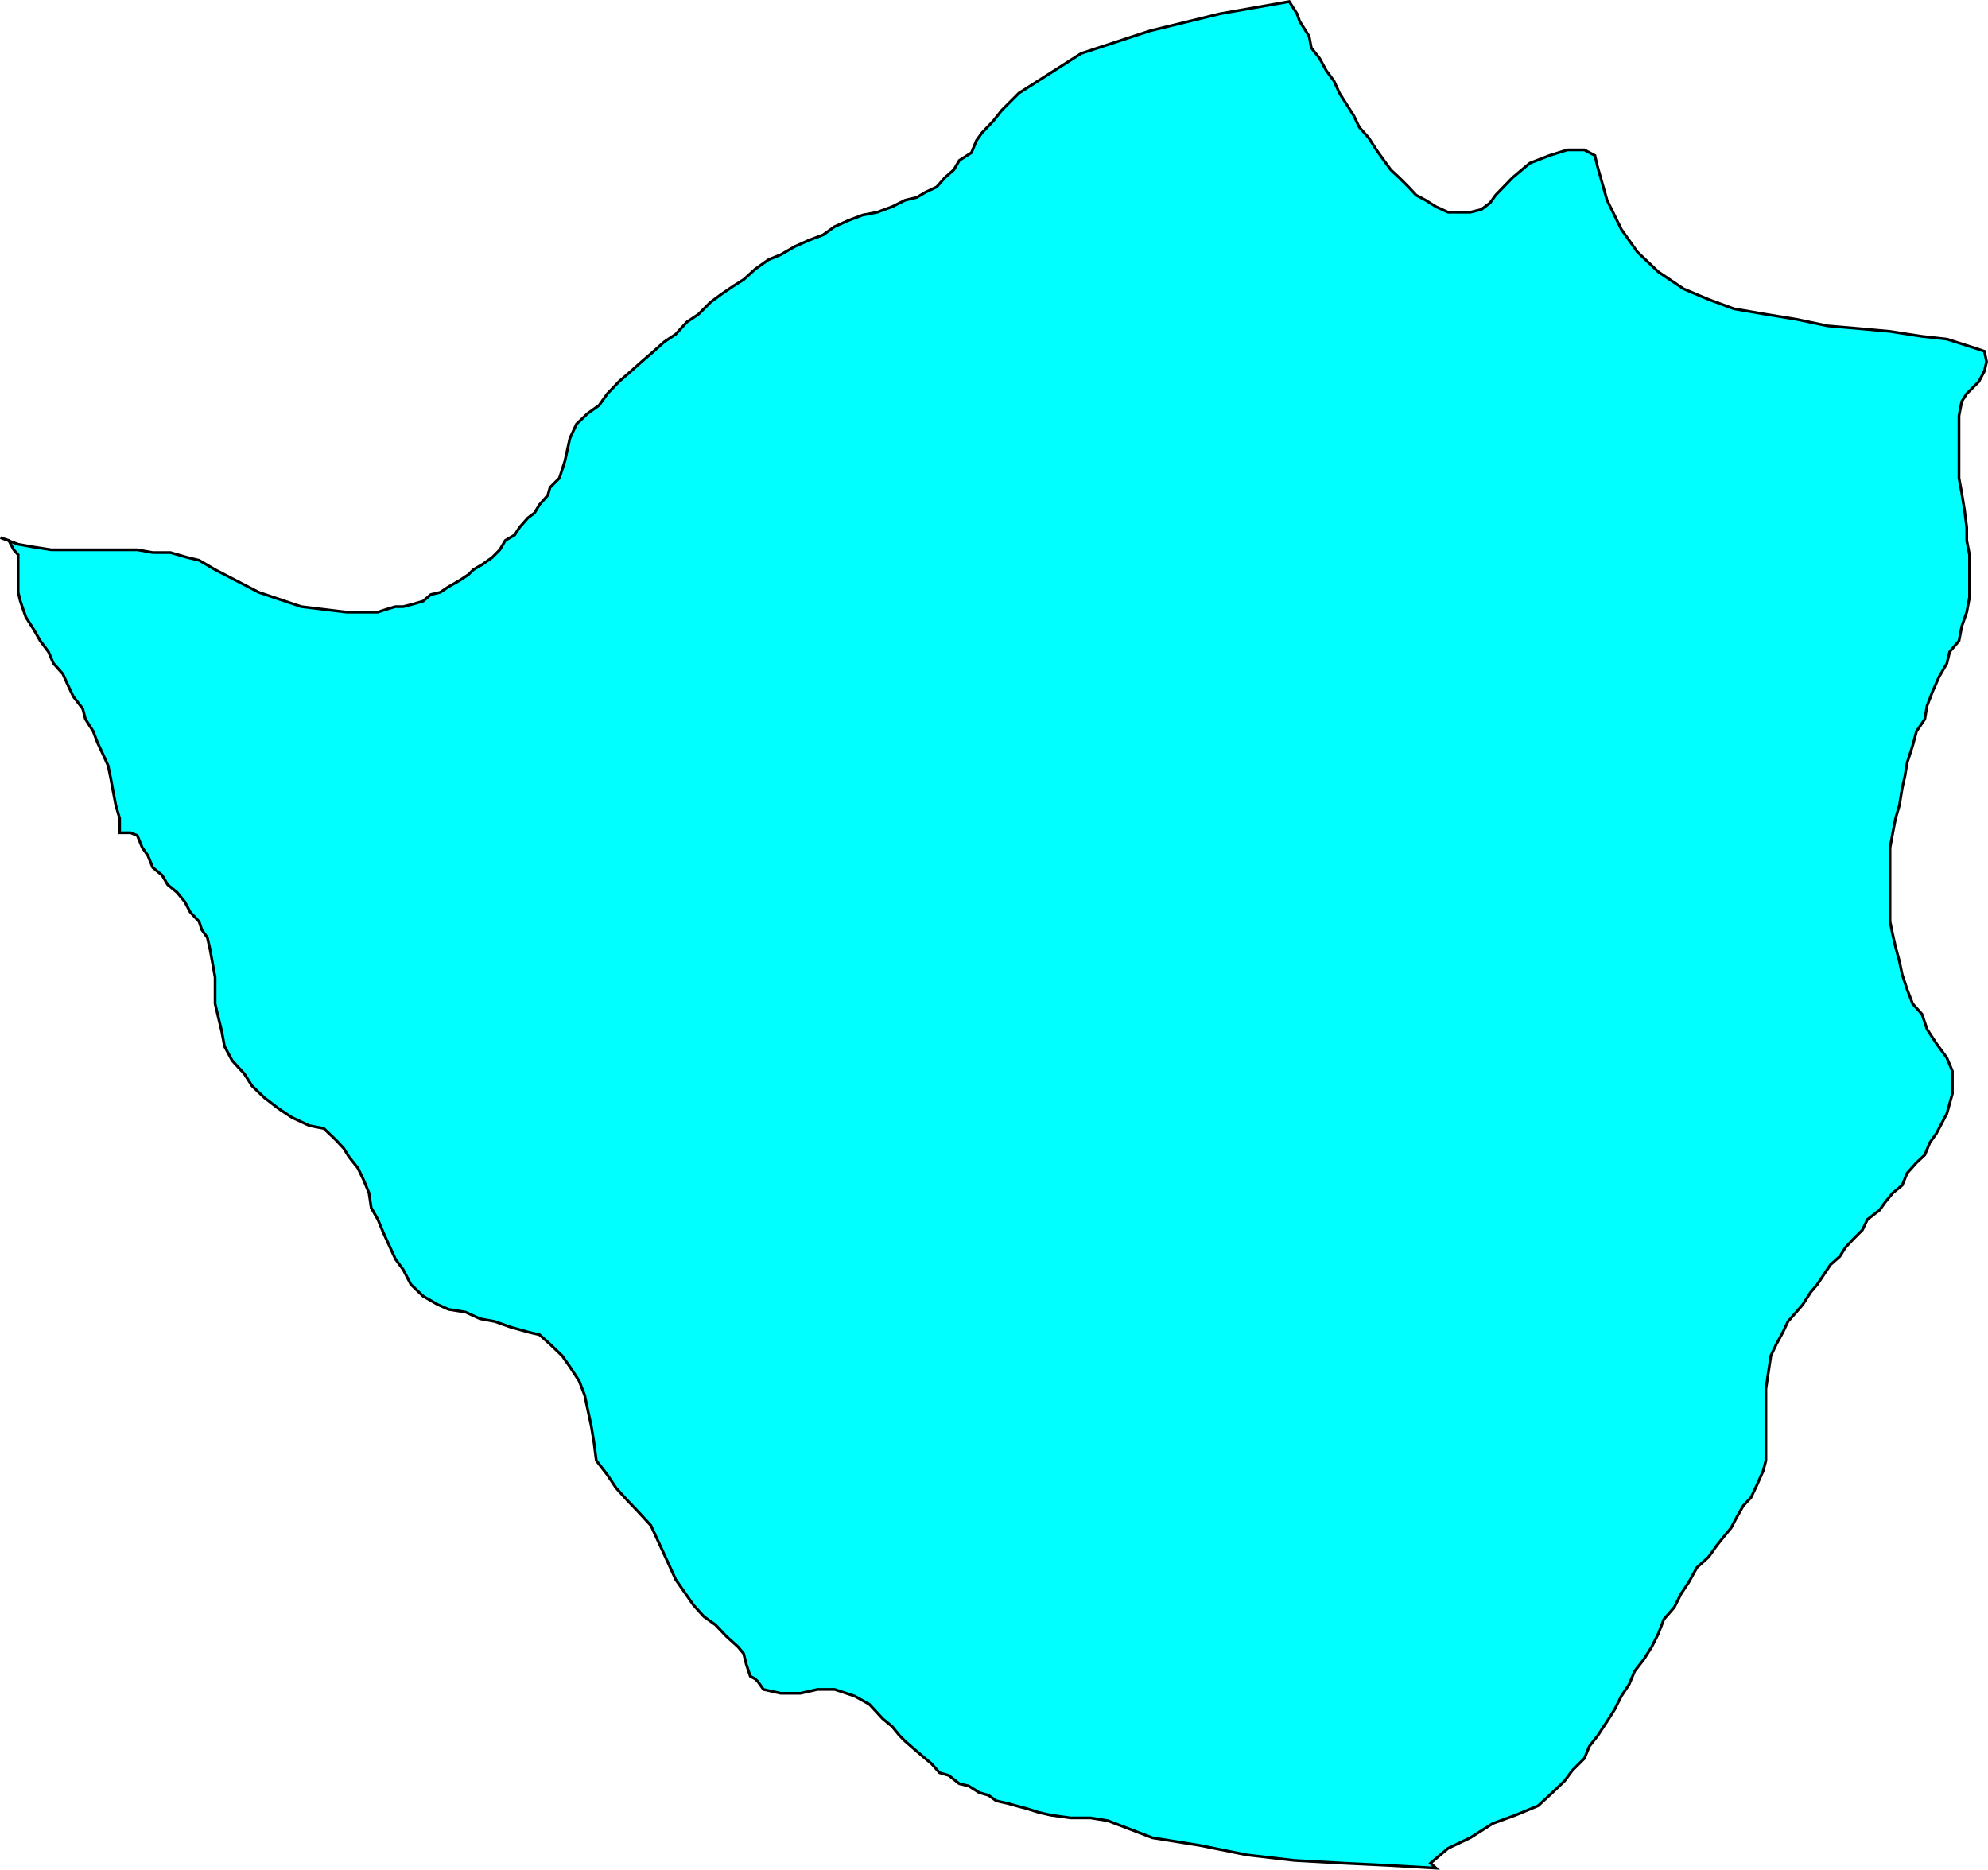 <svg xmlns="http://www.w3.org/2000/svg" width="360.343" height="338.963"><path fill="#0ff" d="m260.29 338.673-1-.898 3.2-2.703 4-1.899 4.097-2.601 4.102-1.5 4.102-1.7 2.597-2.398 2.2-2.102 1.402-1.898 2.199-2.2.898-2.202 1.5-1.899 1.704-2.601 1.398-2.2 1.2-2.398 1.402-2.102 1-2.398 1.699-2.2 1.398-2.202 1.2-2.399 1-2.601 1.902-2.2 1.199-2.398 1.398-2.102 1.5-2.699 2.102-1.898 1.5-2.102 1.2-1.5 1.402-1.7 1-1.901 1.199-2.098 1.398-1.5 1-2.102 1.2-2.699.5-1.898v-13l.902-6 1-2.102 1.199-2.2.898-1.901 1.5-1.7 1.204-1.398 1.398-2.2 1.2-1.402 1-1.5 1.402-2.097 1.699-1.5 1-1.602 1.398-1.5 1.7-1.7.902-1.901 2.199-1.7 1-1.398 1.398-1.7 1.704-1.402.898-2.199 1.7-1.898 1.5-1.403.902-2.199 1.199-1.7 1.898-3.6 1-3.598v-4.102l-1-2.398-1.898-2.602-1.7-2.601-.902-2.7-1.699-1.898-1-2.602-.898-2.699-.5-2.398-.704-2.602-.5-2.2-.5-2.401v-13.399l.5-2.7.5-2.6.704-2.4.5-3.1.5-2.2.398-2.398 1-3.102.7-2.601 1.5-2.2.402-2.398 1-2.602 1.199-2.699 1.398-2.398.5-2.102 1.7-2 .5-2.601.902-2.598.5-2.7v-7.702l-.5-2.598v-2.402l-.403-3.098-.5-3.102-.5-2.699v-11.3l.5-2.598.903-1.403 2.199-2.199 1-1.898.398-1.703-.398-1.899-1.5-.5-5.3-1.7-4.5-.5-5.802-.901-5.5-.5-5.796-.5-5.704-1.2-5.5-.898-5.796-1-4.602-1.7-4.5-1.902-4.602-3.097-3.796-3.602-2.903-4.101-2.597-5.297-1.704-6-.5-2.102-1.898-1h-3.102l-3.199 1-3.597 1.399-3.102 2.601-3.102 3.2-1 1.402-1.597 1.199-2 .5h-4l-2.2-1-1.902-1.2-1.699-.902-1.398-1.5-1.704-1.699-1.5-1.398-1.597-2.203-1-1.399-1.403-2.2-1.699-1.901-1-2.098-1.398-2.2-1.2-1.902-1-2.199-1.402-1.898-1.199-2.203-1.5-1.899-.398-2.101-1.704-2.7-.5-1.398-1.398-2.2-12.5 2.2-12.7 3.098-12.5 4.101-11.3 7.2-1.398 1.402-1.704 1.699-1.5 1.898-2.097 2.2-1 1.402-.903 2.2-2.199 1.398-1 1.703-1.597 1.398-1.5 1.7-2.102 1-1.5.902-2.102.5-2.398 1.199-2.7 1-2.6.5-2.4.898-2.698 1.2-2.102 1.5-2.398.902-2.704 1.2-2.597 1.5-2.2.898-2.402 1.703-2.097 1.898-1.903 1.2-2.199 1.5-1.898 1.402-2.204 2.199-2.097 1.398-2 2.2-2.102 1.402-1.898 1.7-2.2 1.898-1.902 1.703-2.199 1.898-2.102 2.2-1.5 2.1-2.097 1.5-2 1.9-1.2 2.6-.902 4.099-1 3.101-1.699 1.7-.398 1.402-1.5 1.699-.903 1.5-1.199.898-1.5 1.7-.898 1.402-1.704 1-1 1.7-1.398 1.398-1.7 1.203-1.698 1-.903.898-1.5 1-2.097 1.2-1.5 1-1.704.402-1.398 1.199-1.7.5-1.902.5H71.69l-1.7.5-1.5.5h-5.698l-8.204-1-7.699-2.602-7.898-4.097-2.903-1.703-2.097-.5-3.102-.899H27.69l-2.8-.5H9.29l-3.204-.5-2.796-.5-3.204-1.2 1.5.5.903 1.7.8.899v6.8l.399 1.602.5 1.5.5 1.398 1.398 2.2 1.204 2.101 1.5 2 .898 2.102 1.7 1.898 1 2.2.902 1.902 1.699 2.199.5 1.898 1.398 2.2.801 2.101.898 1.899 1 2.203.5 2.398.403 2.2.5 2.6.699 2.4v2.6h2l1.2.5.902 2.2 1 1.399.898 2.203 1.7 1.398 1 1.7 1.698 1.402 1.403 1.699 1 1.898 1.597 1.7.5 1.5 1 1.402.5 2.2.903 5v4.8l1.199 5 .5 2.7 1.398 2.6 2.204 2.4 1.398 2.198 2.2 2.102 2.6 2 2.4 1.598 3.198 1.5 2.602.5 2.2 2.101 1.402 1.5 1 1.602 1.597 2 1 2.097 1 2.403.403 2.699 1.199 2.098 1 2.402 1 2.2 1.199 2.6 1.398 1.9 1.403 2.698 2.199 2.102 2.602 1.5 2 .898 3.097.5 2.602 1.2 2.699.5 2.8 1 3.2.902 2.102.5 1.898 1.7 2.2 2.1 1.402 2 1.699 2.598 1 2.602.5 2.398.699 3.2.5 3.101.398 3.102 2 2.597 1.602 2.403 2 2.199 2.102 2.2 2.199 2.398 2.398 5.203 2.102 4.597 3.199 4.602 1.898 2.098 2.102 1.5 2 2.101 2.102 1.899 1 1.203.5 2 .699 2.097.898.5.5.5 1 1.403 3.102.699h3.597l3.102-.7h3.102l3.597 1.2 2.7 1.5 2.402 2.598 1.699 1.402 1.398 1.7 1 1 1.602 1.398 2 1.703 1.2 1 1.402 1.597 1.699.5 1.898 1.5 1.7.403 1.902 1.199 1.699.5 1.398 1 2.204.5 1.398.398 1.898.5 2.204.7 2.199.5 3.597.5h3.602l3.102.5 8.097 3.101 8.7 1.399 8.402 1.703 8.597 1 8.903.5 8.199.398 8.602.5"/><path fill="none" stroke="#000" stroke-miterlimit="10" stroke-width=".499" d="m260.29 338.673-1-.898 3.2-2.703 4-1.899 4.097-2.601 4.102-1.5 4.102-1.7 2.597-2.398 2.2-2.102 1.402-1.898 2.199-2.2.898-2.202 1.5-1.899 1.704-2.601 1.398-2.2 1.2-2.398 1.402-2.102 1-2.398 1.699-2.2 1.398-2.202 1.2-2.399 1-2.601 1.902-2.2 1.199-2.398 1.398-2.102 1.5-2.699 2.102-1.898 1.5-2.102 1.2-1.5 1.402-1.7 1-1.901 1.199-2.098 1.398-1.5 1-2.102 1.2-2.699.5-1.898v-13l.902-6 1-2.102 1.199-2.2.898-1.901 1.5-1.7 1.204-1.398 1.398-2.2 1.2-1.402 1-1.5 1.402-2.097 1.699-1.5 1-1.602 1.398-1.5 1.7-1.7.902-1.901 2.199-1.7 1-1.398 1.398-1.7 1.704-1.402.898-2.199 1.7-1.898 1.5-1.403.902-2.199 1.199-1.7 1.898-3.6 1-3.598v-4.102l-1-2.398-1.898-2.602-1.7-2.601-.902-2.7-1.699-1.898-1-2.602-.898-2.699-.5-2.398-.704-2.602-.5-2.2-.5-2.401v-13.399l.5-2.7.5-2.6.704-2.4.5-3.1.5-2.2.398-2.398 1-3.102.7-2.601 1.5-2.2.402-2.398 1-2.602 1.199-2.699 1.398-2.398.5-2.102 1.7-2 .5-2.601.902-2.598.5-2.7v-7.702l-.5-2.598v-2.402l-.403-3.098-.5-3.102-.5-2.699v-11.3l.5-2.598.903-1.403 2.199-2.199 1-1.898.398-1.703-.398-1.899-1.5-.5-5.3-1.7-4.5-.5-5.802-.901-5.5-.5-5.796-.5-5.704-1.2-5.5-.898-5.796-1-4.602-1.7-4.5-1.902-4.602-3.097-3.796-3.602-2.903-4.101-2.597-5.297-1.704-6-.5-2.102-1.898-1h-3.102l-3.199 1-3.597 1.399-3.102 2.601-3.102 3.2-1 1.402-1.597 1.199-2 .5h-4l-2.2-1-1.902-1.2-1.699-.902-1.398-1.5-1.704-1.699-1.5-1.398-1.597-2.203-1-1.399-1.403-2.2-1.699-1.901-1-2.098-1.398-2.2-1.2-1.902-1-2.199-1.402-1.898-1.199-2.203-1.5-1.899-.398-2.101-1.704-2.7-.5-1.398-1.398-2.2-12.5 2.2-12.7 3.098-12.5 4.101-11.3 7.2-1.398 1.402-1.704 1.699-1.5 1.898-2.097 2.2-1 1.402-.903 2.2-2.199 1.398-1 1.703-1.597 1.398-1.5 1.7-2.102 1-1.5.902-2.102.5-2.398 1.199-2.7 1-2.6.5-2.4.898-2.698 1.2-2.102 1.5-2.398.902-2.704 1.2-2.597 1.5-2.2.898-2.402 1.703-2.097 1.898-1.903 1.2-2.199 1.5-1.898 1.402-2.204 2.199-2.097 1.398-2 2.2-2.102 1.402-1.898 1.7-2.2 1.898-1.902 1.703-2.199 1.898-2.102 2.2-1.5 2.1-2.097 1.5-2 1.9-1.2 2.6-.902 4.099-1 3.101-1.699 1.7-.398 1.402-1.5 1.699-.903 1.5-1.199.898-1.5 1.7-.898 1.402-1.704 1-1 1.7-1.398 1.398-1.7 1.203-1.698 1-.903.898-1.5 1-2.097 1.2-1.5 1-1.704.402-1.398 1.199-1.7.5-1.902.5H71.69l-1.7.5-1.5.5h-5.698l-8.204-1-7.699-2.602-7.898-4.097-2.903-1.703-2.097-.5-3.102-.899H27.69l-2.8-.5H9.29l-3.204-.5-2.796-.5-3.204-1.2 1.5.5.903 1.7.8.899v6.8l.399 1.602.5 1.5.5 1.398 1.398 2.2 1.204 2.101 1.5 2 .898 2.102 1.7 1.898 1 2.2.902 1.902 1.699 2.199.5 1.898 1.398 2.2.801 2.101.898 1.899 1 2.203.5 2.398.403 2.2.5 2.6.699 2.4v2.6h2l1.2.5.902 2.2 1 1.399.898 2.203 1.7 1.398 1 1.7 1.698 1.402 1.403 1.699 1 1.898 1.597 1.7.5 1.5 1 1.402.5 2.2.903 5v4.8l1.199 5 .5 2.7 1.398 2.6 2.204 2.4 1.398 2.198 2.2 2.102 2.6 2 2.4 1.598 3.198 1.5 2.602.5 2.2 2.101 1.402 1.5 1 1.602 1.597 2 1 2.097 1 2.403.403 2.699 1.199 2.098 1 2.402 1 2.2 1.199 2.6 1.398 1.9 1.403 2.698 2.199 2.102 2.602 1.5 2 .898 3.097.5 2.602 1.2 2.699.5 2.8 1 3.2.902 2.102.5 1.898 1.7 2.2 2.1 1.402 2 1.699 2.598 1 2.602.5 2.398.699 3.2.5 3.101.398 3.102 2 2.597 1.602 2.403 2 2.199 2.102 2.2 2.199 2.398 2.398 5.203 2.102 4.597 3.199 4.602 1.898 2.098 2.102 1.5 2 2.101 2.102 1.899 1 1.203.5 2 .699 2.097.898.5.5.5 1 1.403 3.102.699h3.597l3.102-.7h3.102l3.597 1.2 2.7 1.5 2.402 2.598 1.699 1.402 1.398 1.7 1 1 1.602 1.398 2 1.703 1.2 1 1.402 1.597 1.699.5 1.898 1.5 1.7.403 1.902 1.199 1.699.5 1.398 1 2.204.5 1.398.398 1.898.5 2.204.7 2.199.5 3.597.5h3.602l3.102.5 8.097 3.101 8.7 1.399 8.402 1.703 8.597 1 8.903.5 8.199.398zm0 0"/></svg>
